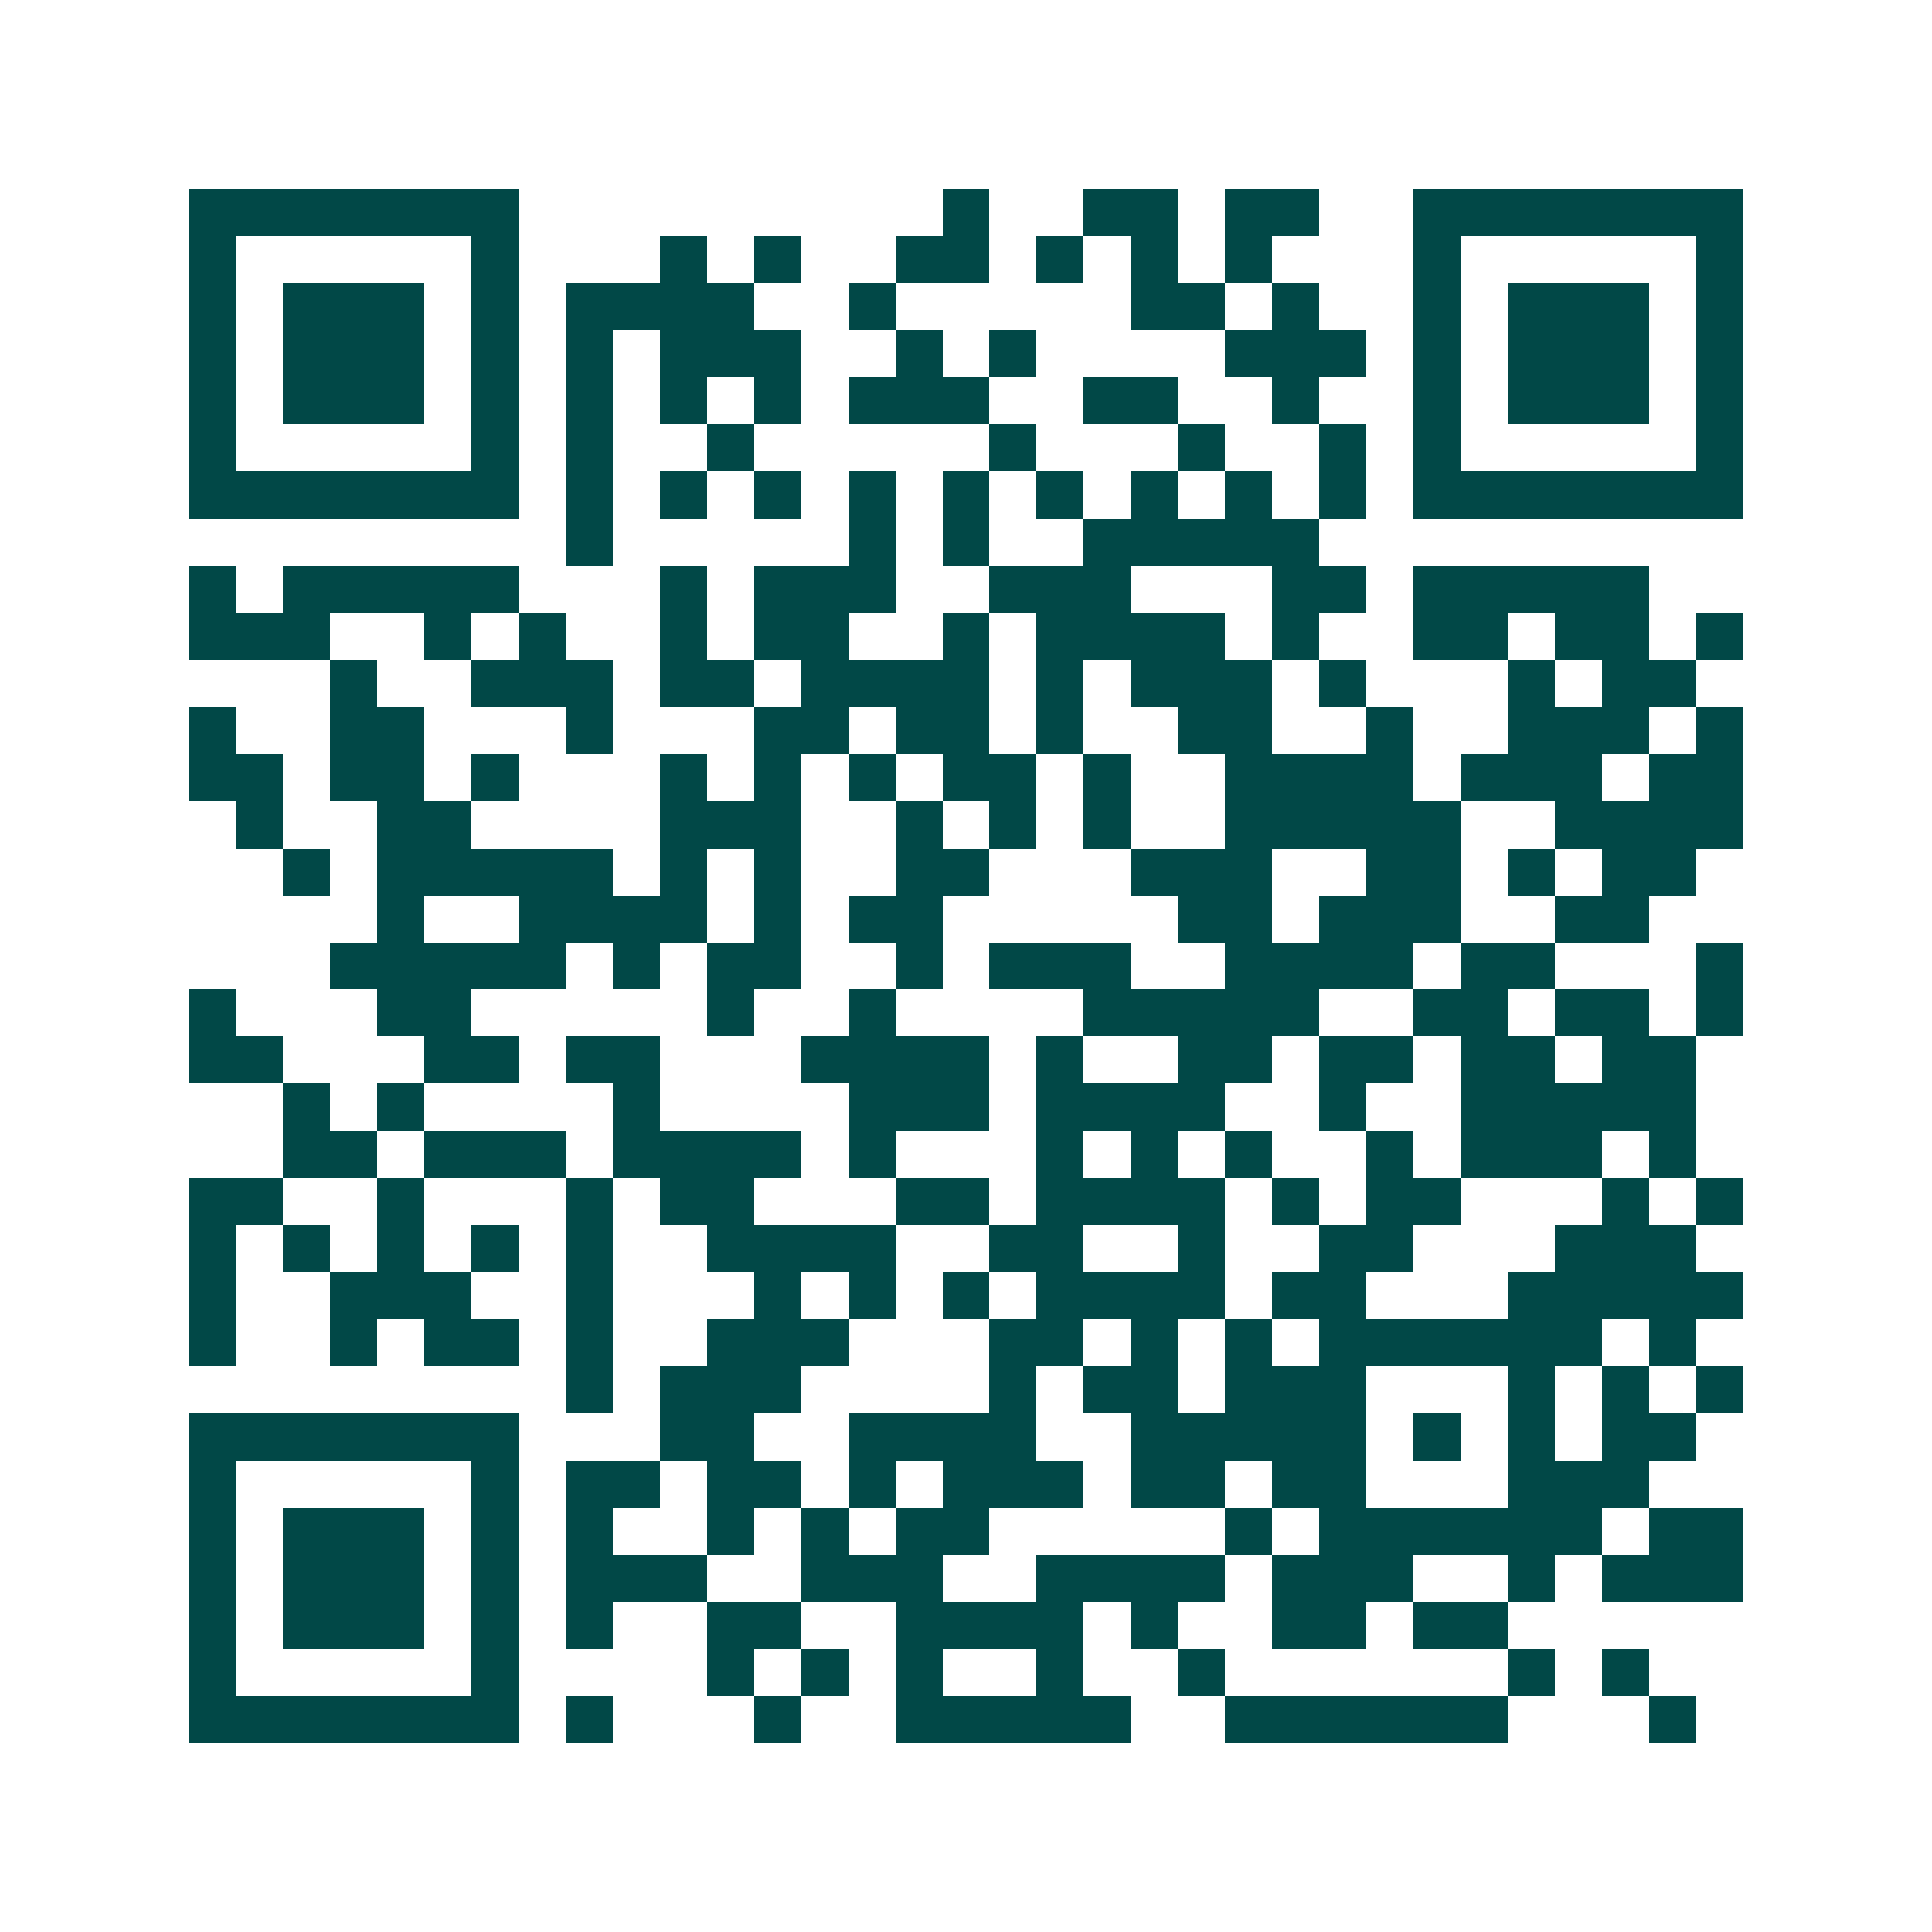 <svg xmlns="http://www.w3.org/2000/svg" width="200" height="200" viewBox="0 0 41 41" shape-rendering="crispEdges"><path fill="#ffffff" d="M0 0h41v41H0z"/><path stroke="#014847" d="M4 4.5h7m9 0h1m2 0h2m1 0h2m2 0h7M4 5.5h1m5 0h1m3 0h1m1 0h1m2 0h2m1 0h1m1 0h1m1 0h1m3 0h1m5 0h1M4 6.5h1m1 0h3m1 0h1m1 0h4m2 0h1m5 0h2m1 0h1m2 0h1m1 0h3m1 0h1M4 7.5h1m1 0h3m1 0h1m1 0h1m1 0h3m2 0h1m1 0h1m4 0h3m1 0h1m1 0h3m1 0h1M4 8.5h1m1 0h3m1 0h1m1 0h1m1 0h1m1 0h1m1 0h3m2 0h2m2 0h1m2 0h1m1 0h3m1 0h1M4 9.5h1m5 0h1m1 0h1m2 0h1m5 0h1m3 0h1m2 0h1m1 0h1m5 0h1M4 10.5h7m1 0h1m1 0h1m1 0h1m1 0h1m1 0h1m1 0h1m1 0h1m1 0h1m1 0h1m1 0h7M12 11.5h1m5 0h1m1 0h1m2 0h5M4 12.5h1m1 0h5m3 0h1m1 0h3m2 0h3m3 0h2m1 0h5M4 13.5h3m2 0h1m1 0h1m2 0h1m1 0h2m2 0h1m1 0h4m1 0h1m2 0h2m1 0h2m1 0h1M7 14.5h1m2 0h3m1 0h2m1 0h4m1 0h1m1 0h3m1 0h1m3 0h1m1 0h2M4 15.5h1m2 0h2m3 0h1m3 0h2m1 0h2m1 0h1m2 0h2m2 0h1m2 0h3m1 0h1M4 16.5h2m1 0h2m1 0h1m3 0h1m1 0h1m1 0h1m1 0h2m1 0h1m2 0h4m1 0h3m1 0h2M5 17.5h1m2 0h2m4 0h3m2 0h1m1 0h1m1 0h1m2 0h5m2 0h4M6 18.5h1m1 0h5m1 0h1m1 0h1m2 0h2m3 0h3m2 0h2m1 0h1m1 0h2M8 19.5h1m2 0h4m1 0h1m1 0h2m5 0h2m1 0h3m2 0h2M7 20.5h5m1 0h1m1 0h2m2 0h1m1 0h3m2 0h4m1 0h2m3 0h1M4 21.5h1m3 0h2m5 0h1m2 0h1m4 0h5m2 0h2m1 0h2m1 0h1M4 22.5h2m3 0h2m1 0h2m3 0h4m1 0h1m2 0h2m1 0h2m1 0h2m1 0h2M6 23.5h1m1 0h1m4 0h1m4 0h3m1 0h4m2 0h1m2 0h5M6 24.5h2m1 0h3m1 0h4m1 0h1m3 0h1m1 0h1m1 0h1m2 0h1m1 0h3m1 0h1M4 25.5h2m2 0h1m3 0h1m1 0h2m3 0h2m1 0h4m1 0h1m1 0h2m3 0h1m1 0h1M4 26.5h1m1 0h1m1 0h1m1 0h1m1 0h1m2 0h4m2 0h2m2 0h1m2 0h2m3 0h3M4 27.5h1m2 0h3m2 0h1m3 0h1m1 0h1m1 0h1m1 0h4m1 0h2m3 0h5M4 28.5h1m2 0h1m1 0h2m1 0h1m2 0h3m3 0h2m1 0h1m1 0h1m1 0h6m1 0h1M12 29.5h1m1 0h3m4 0h1m1 0h2m1 0h3m3 0h1m1 0h1m1 0h1M4 30.5h7m3 0h2m2 0h4m2 0h5m1 0h1m1 0h1m1 0h2M4 31.5h1m5 0h1m1 0h2m1 0h2m1 0h1m1 0h3m1 0h2m1 0h2m3 0h3M4 32.5h1m1 0h3m1 0h1m1 0h1m2 0h1m1 0h1m1 0h2m5 0h1m1 0h6m1 0h2M4 33.5h1m1 0h3m1 0h1m1 0h3m2 0h3m2 0h4m1 0h3m2 0h1m1 0h3M4 34.5h1m1 0h3m1 0h1m1 0h1m2 0h2m2 0h4m1 0h1m2 0h2m1 0h2M4 35.5h1m5 0h1m4 0h1m1 0h1m1 0h1m2 0h1m2 0h1m6 0h1m1 0h1M4 36.5h7m1 0h1m3 0h1m2 0h5m2 0h6m3 0h1"/></svg>
